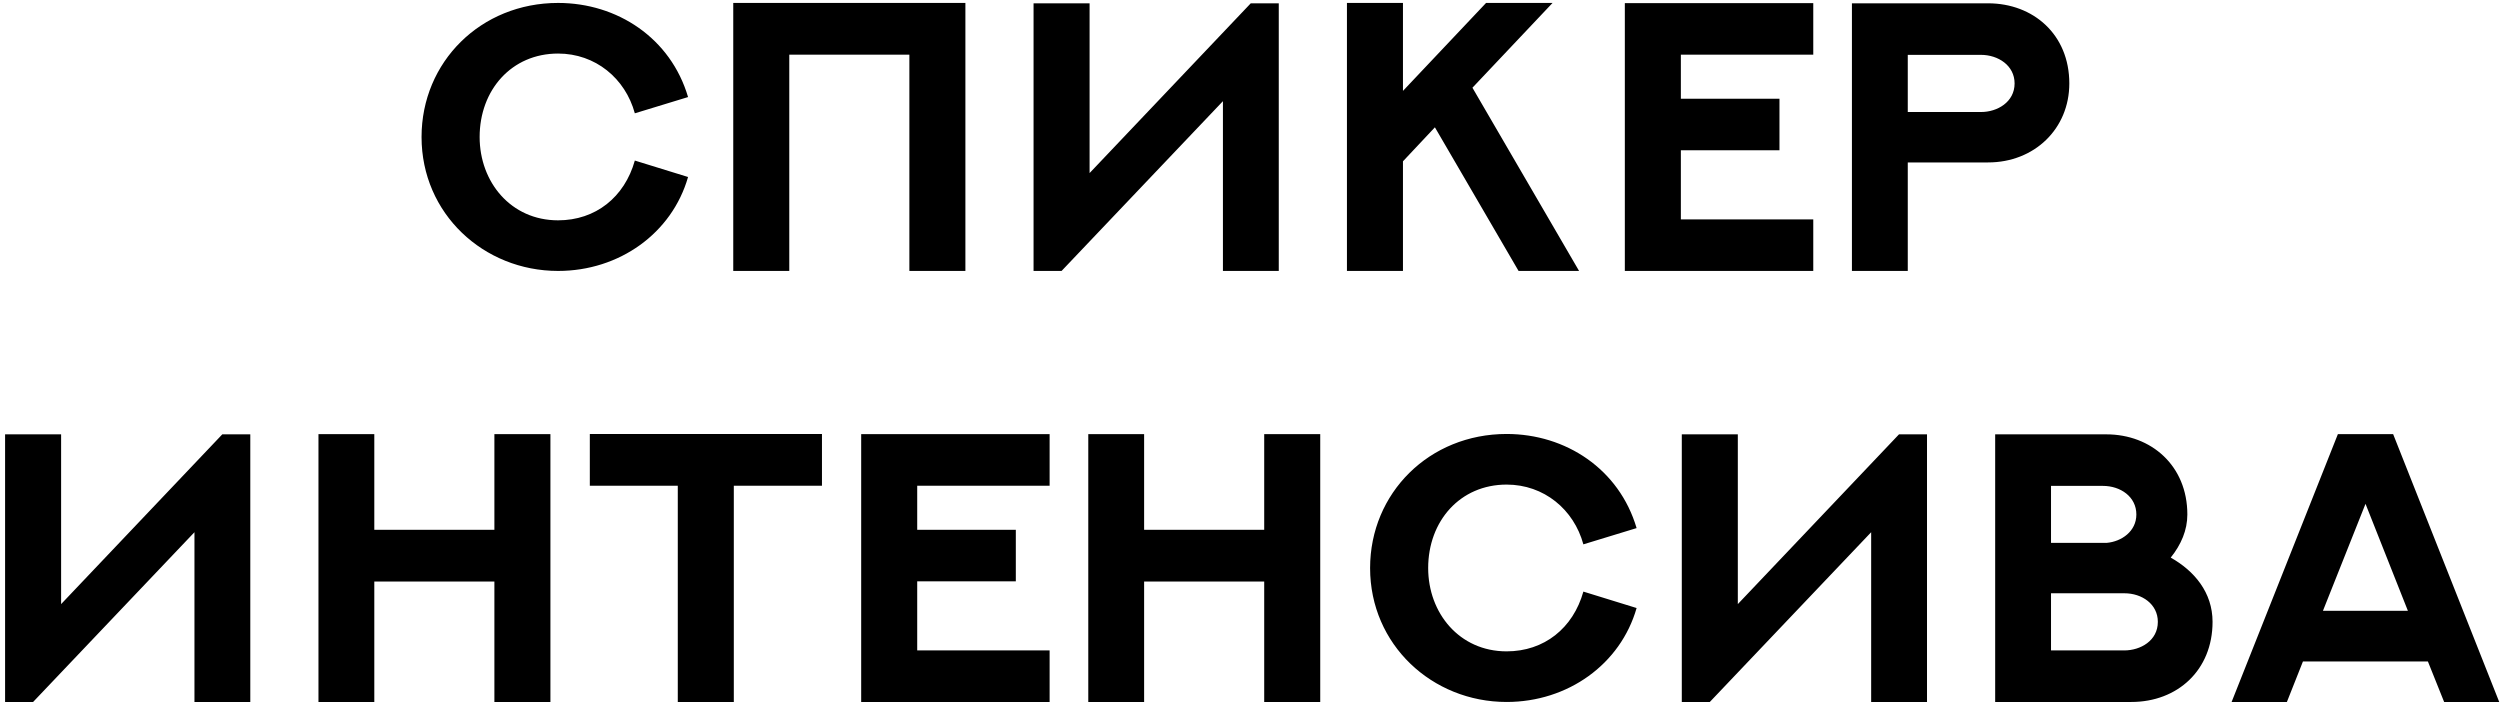 <?xml version="1.0" encoding="UTF-8"?> <svg xmlns="http://www.w3.org/2000/svg" width="406" height="114" viewBox="0 0 406 114" fill="none"><path d="M103.097 26.075L111.741 28.744C109.132 37.873 100.579 44 90.631 44C78.53 44 68.46 34.689 68.46 22.254C68.46 10.061 78.075 0.477 90.631 0.477C100.246 0.477 108.92 6.179 111.741 15.763L103.097 18.402C101.55 12.73 96.697 8.697 90.631 8.697C83.079 8.697 77.893 14.611 77.893 22.254C77.893 29.563 82.958 35.781 90.631 35.781C96.728 35.781 101.429 32.02 103.097 26.075ZM119.08 0.477H156.78V44H147.681V8.879H128.179V44H119.08V0.477ZM167.85 0.538H176.949V28.107L203.123 0.538H207.672V44H198.604V16.431L172.399 44H167.85V0.538ZM241.338 0.477H252.135L239.124 14.247L256.442 44H246.615L233.028 20.677L227.841 26.197V44H218.743V0.477H227.841V14.762L241.338 0.477ZM263.873 0.508H294.475V8.879H272.972V16.036H288.986V24.407H272.972V35.629H294.475V44H263.873V0.508ZM309.822 18.19H321.741C324.35 18.19 327.17 16.582 327.17 13.549C327.17 10.638 324.501 8.909 321.711 8.909H309.822V18.19ZM300.753 0.538H322.863C330.203 0.538 336.057 5.603 336.057 13.549C336.057 20.919 330.385 26.379 322.863 26.379H309.822V44H300.753V0.538ZM0.826 70.538H9.925V98.107L36.099 70.538H40.648V114H31.58V86.431L5.375 114H0.826V70.538ZM80.289 70.508H89.388V114H80.289V94.438H60.787V114H51.719V70.508H60.787V86.036H80.289V70.508ZM95.787 70.477H133.487V78.879H119.171V114H110.072V78.879H95.787V70.477ZM139.856 70.508H170.458V78.879H148.955V86.036H164.969V94.407H148.955V105.629H170.458V114H139.856V70.508ZM205.307 70.508H214.406V114H205.307V94.438H185.805V114H176.737V70.508H185.805V86.036H205.307V70.508ZM257.14 96.075L265.784 98.744C263.175 107.873 254.622 114 244.674 114C232.573 114 222.504 104.689 222.504 92.254C222.504 80.061 232.118 70.477 244.674 70.477C254.289 70.477 262.963 76.179 265.784 85.763L257.14 88.402C255.593 82.73 250.74 78.697 244.674 78.697C237.122 78.697 231.936 84.611 231.936 92.254C231.936 99.563 237.001 105.781 244.674 105.781C250.771 105.781 255.472 102.02 257.14 96.075ZM273.123 70.538H282.222V98.107L308.396 70.538H312.946V114H303.877V86.431L277.673 114H273.123V70.538ZM333.085 105.629H344.974C347.612 105.629 350.433 104.052 350.433 100.989C350.433 98.107 347.855 96.348 345.004 96.348H333.085V105.629ZM341.516 78.909H333.085V88.159H342.153C344.519 87.947 346.945 86.309 346.945 83.549C346.945 80.668 344.367 78.909 341.516 78.909ZM355.225 83.549C355.225 86.097 354.224 88.432 352.526 90.555C356.347 92.709 359.319 96.197 359.319 100.989C359.319 108.844 353.618 114 346.126 114H324.016V70.538H342.062C349.371 70.538 355.225 75.633 355.225 83.549ZM379.67 70.508H388.648L405.875 114H396.928L394.289 107.419H373.999L371.391 114H362.413L379.67 70.508ZM384.159 81.82L377.244 99.199H391.044L384.159 81.82Z" fill="black"></path></svg> 